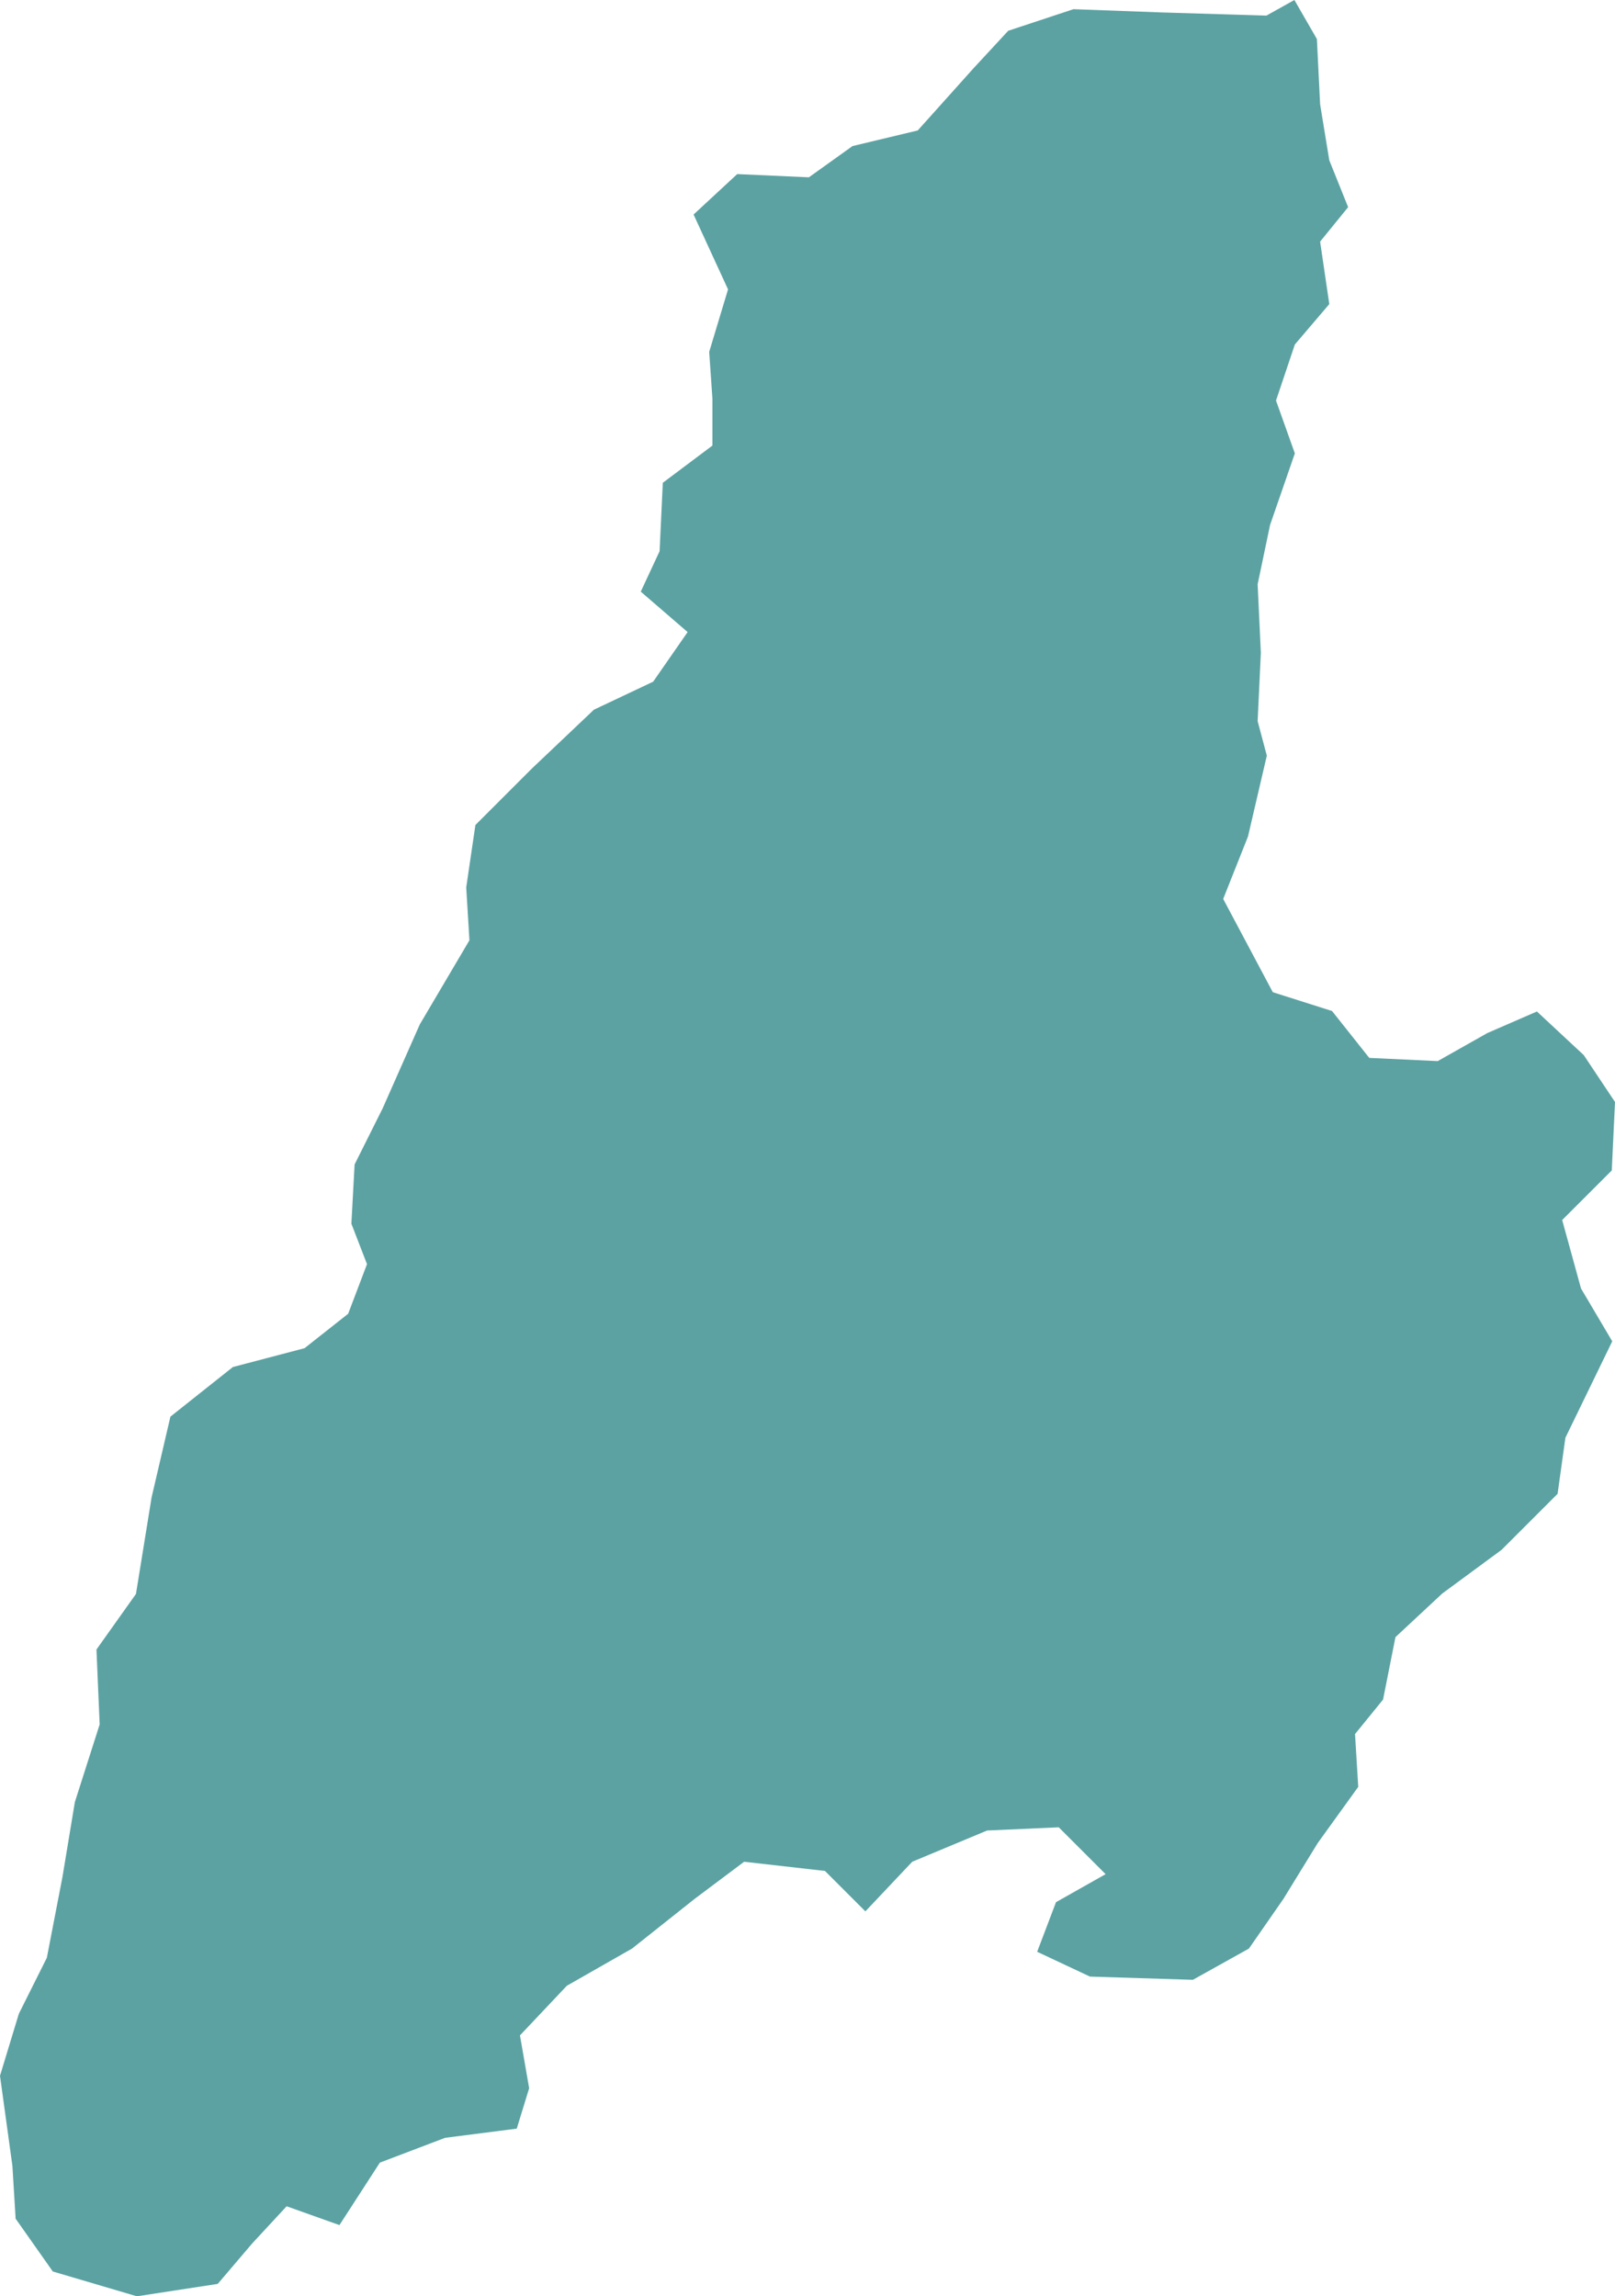 <?xml version="1.0" encoding="UTF-8" standalone="no"?><svg xmlns="http://www.w3.org/2000/svg" xmlns:xlink="http://www.w3.org/1999/xlink" fill="#000000" height="499.9" preserveAspectRatio="xMidYMid meet" version="1" viewBox="0.0 0.0 351.6 499.9" width="351.6" zoomAndPan="magnify"><g id="change1_1"><path d="M340.8,313l10.2-21l-6.8-11.5l-4.1-14.9l10.8-10.8l0.7-14.9l-6.8-10.2l-10.2-9.5l-10.8,4.7L313,231 l-14.9-0.7l-8.1-10.2l-12.9-4.1l-10.8-20.3l5.4-13.6l4.1-17.6l-2-7.5l0.7-14.9l-0.7-14.9l2.7-12.9l5.4-15.6l-4.1-11.5l4.1-12.2 l7.5-8.8l-2-13.6l6.1-7.5l-4.1-10.2l-2-12.2l-0.7-14.2L281.8,0l-6.1,3.4l-23-0.7l-19-0.7l-14.2,4.7l-7.5,8.1l-12.2,13.6l-14.2,3.4 l-9.5,6.8l-15.6-0.7l-9.5,8.8l7.5,16.3l-4.1,13.6l0.7,10.2V97l-10.8,8.1l-0.7,14.9l-4.1,8.8l10.2,8.8l-7.5,10.8l-12.9,6.1 l-13.6,12.9l-12.2,12.2l-2,13.6l0.7,11.5L91.4,223l-8.1,18.3l-6.1,12.2l-0.7,12.9l3.4,8.8L75.8,286l-9.5,7.5l-15.6,4.1l-13.6,10.8 L33,326l-3.4,21L21,359.1l0.7,16.3l-5.4,16.9l-2.7,16.3l-3.4,17.6l-6.1,12.2L0,451.9l2.7,19.6L3.4,483l8.1,11.5l18.3,5.4l17.6-2.7 l7.5-8.8l7.5-8.1l11.5,4.1l8.8-13.6l14.2-5.4l15.6-2l2.7-8.8l-2-11.5l10.2-10.8l14.2-8.1l13.6-10.8l10.8-8.1l17.6,2l8.8,8.8 l10.2-10.8l16.3-6.8l15.6-0.7l10.2,10.2l-10.8,6.1l-4.1,10.8l11.5,5.4l22.4,0.7l12.2-6.8l7.5-10.8l7.5-12.2l8.8-12.2l-0.7-11.5 l6.1-7.5l2.7-13.6l10.2-9.5l12.9-9.5l12.2-12.2L340.8,313z" fill="#5ca2a2"/></g></svg>